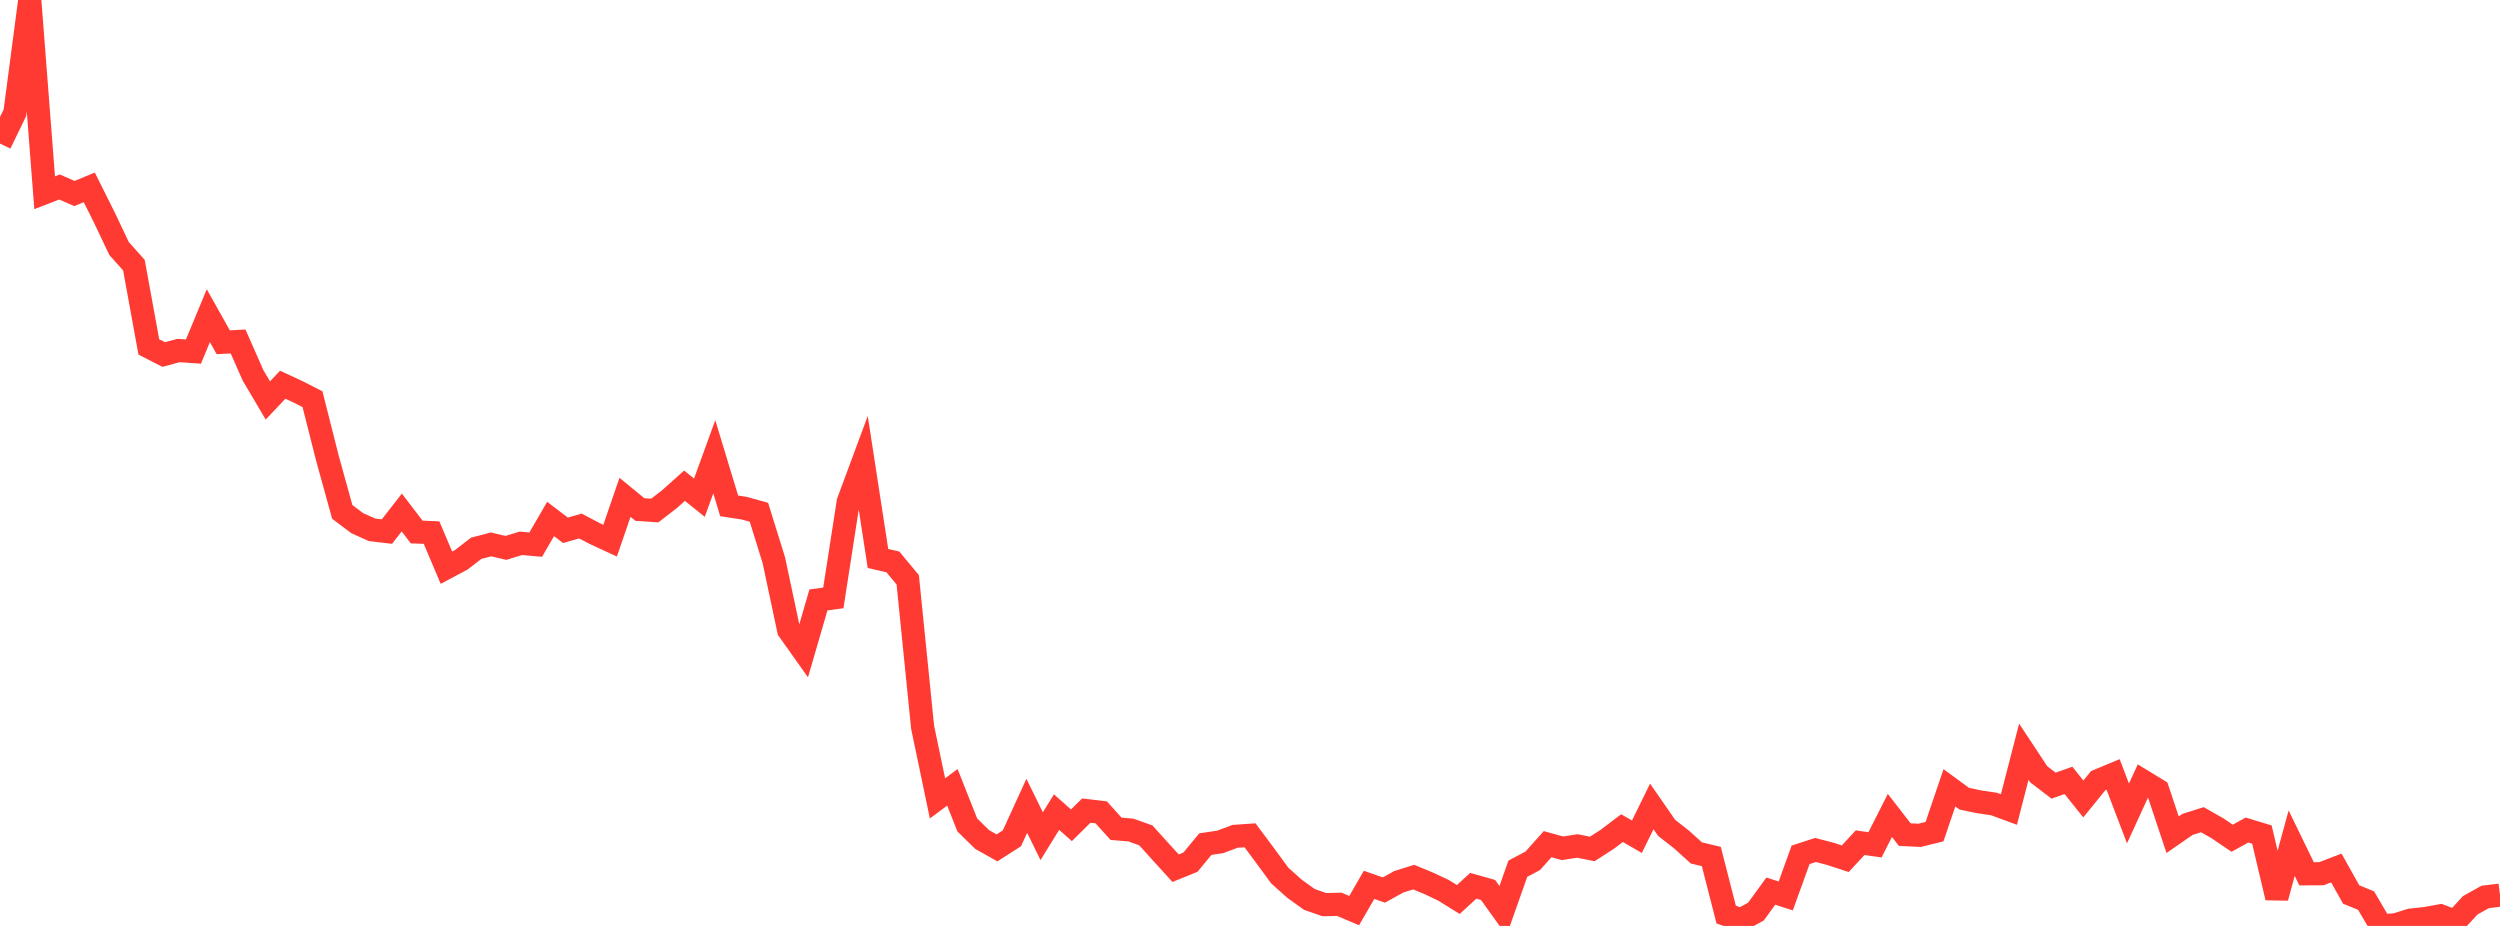 <?xml version="1.0" standalone="no"?>
<!DOCTYPE svg PUBLIC "-//W3C//DTD SVG 1.1//EN" "http://www.w3.org/Graphics/SVG/1.1/DTD/svg11.dtd">

<svg width="135" height="50" viewBox="0 0 135 50" preserveAspectRatio="none" 
  xmlns="http://www.w3.org/2000/svg"
  xmlns:xlink="http://www.w3.org/1999/xlink">


<polyline points="0.0, 7.752 0.804, 6.089 1.607, 0.0 2.411, 10.408 3.214, 10.097 4.018, 10.451 4.821, 10.118 5.625, 11.728 6.429, 13.42 7.232, 14.319 8.036, 18.732 8.839, 19.144 9.643, 18.928 10.446, 18.985 11.25, 17.047 12.054, 18.482 12.857, 18.44 13.661, 20.264 14.464, 21.624 15.268, 20.775 16.071, 21.148 16.875, 21.557 17.679, 24.737 18.482, 27.642 19.286, 28.248 20.089, 28.611 20.893, 28.705 21.696, 27.676 22.5, 28.728 23.304, 28.76 24.107, 30.656 24.911, 30.228 25.714, 29.608 26.518, 29.398 27.321, 29.586 28.125, 29.339 28.929, 29.41 29.732, 28.024 30.536, 28.636 31.339, 28.405 32.143, 28.825 32.946, 29.195 33.75, 26.855 34.554, 27.514 35.357, 27.569 36.161, 26.947 36.964, 26.229 37.768, 26.875 38.571, 24.666 39.375, 27.317 40.179, 27.44 40.982, 27.663 41.786, 30.247 42.589, 34.027 43.393, 35.159 44.196, 32.395 45.0, 32.288 45.804, 27.101 46.607, 24.937 47.411, 30.158 48.214, 30.342 49.018, 31.31 49.821, 39.27 50.625, 43.113 51.429, 42.515 52.232, 44.545 53.036, 45.335 53.839, 45.785 54.643, 45.27 55.446, 43.514 56.25, 45.154 57.054, 43.855 57.857, 44.565 58.661, 43.771 59.464, 43.867 60.268, 44.754 61.071, 44.822 61.875, 45.11 62.679, 46 63.482, 46.883 64.286, 46.556 65.089, 45.583 65.893, 45.462 66.696, 45.162 67.5, 45.106 68.304, 46.183 69.107, 47.281 69.911, 47.998 70.714, 48.574 71.518, 48.851 72.321, 48.832 73.125, 49.173 73.929, 47.782 74.732, 48.062 75.536, 47.615 76.339, 47.364 77.143, 47.696 77.946, 48.075 78.75, 48.573 79.554, 47.833 80.357, 48.059 81.161, 49.182 81.964, 46.91 82.768, 46.484 83.571, 45.585 84.375, 45.808 85.179, 45.682 85.982, 45.843 86.786, 45.327 87.589, 44.719 88.393, 45.184 89.196, 43.546 90.0, 44.706 90.804, 45.334 91.607, 46.06 92.411, 46.251 93.214, 49.388 94.018, 49.668 94.821, 49.225 95.625, 48.12 96.429, 48.381 97.232, 46.162 98.036, 45.898 98.839, 46.108 99.643, 46.371 100.446, 45.505 101.25, 45.62 102.054, 44.034 102.857, 45.069 103.661, 45.108 104.464, 44.909 105.268, 42.542 106.071, 43.13 106.875, 43.298 107.679, 43.417 108.482, 43.713 109.286, 40.594 110.089, 41.81 110.893, 42.425 111.696, 42.14 112.5, 43.144 113.304, 42.154 114.107, 41.819 114.911, 43.926 115.714, 42.176 116.518, 42.666 117.321, 45.074 118.125, 44.518 118.929, 44.264 119.732, 44.72 120.536, 45.265 121.339, 44.822 122.143, 45.067 122.946, 48.473 123.75, 45.531 124.554, 47.185 125.357, 47.181 126.161, 46.872 126.964, 48.304 127.768, 48.631 128.571, 50.0 129.375, 49.935 130.179, 49.684 130.982, 49.599 131.786, 49.453 132.589, 49.76 133.393, 48.886 134.196, 48.436 135.0, 48.337" fill="none" stroke="#ff3a33" stroke-width="1.25"/>

</svg>